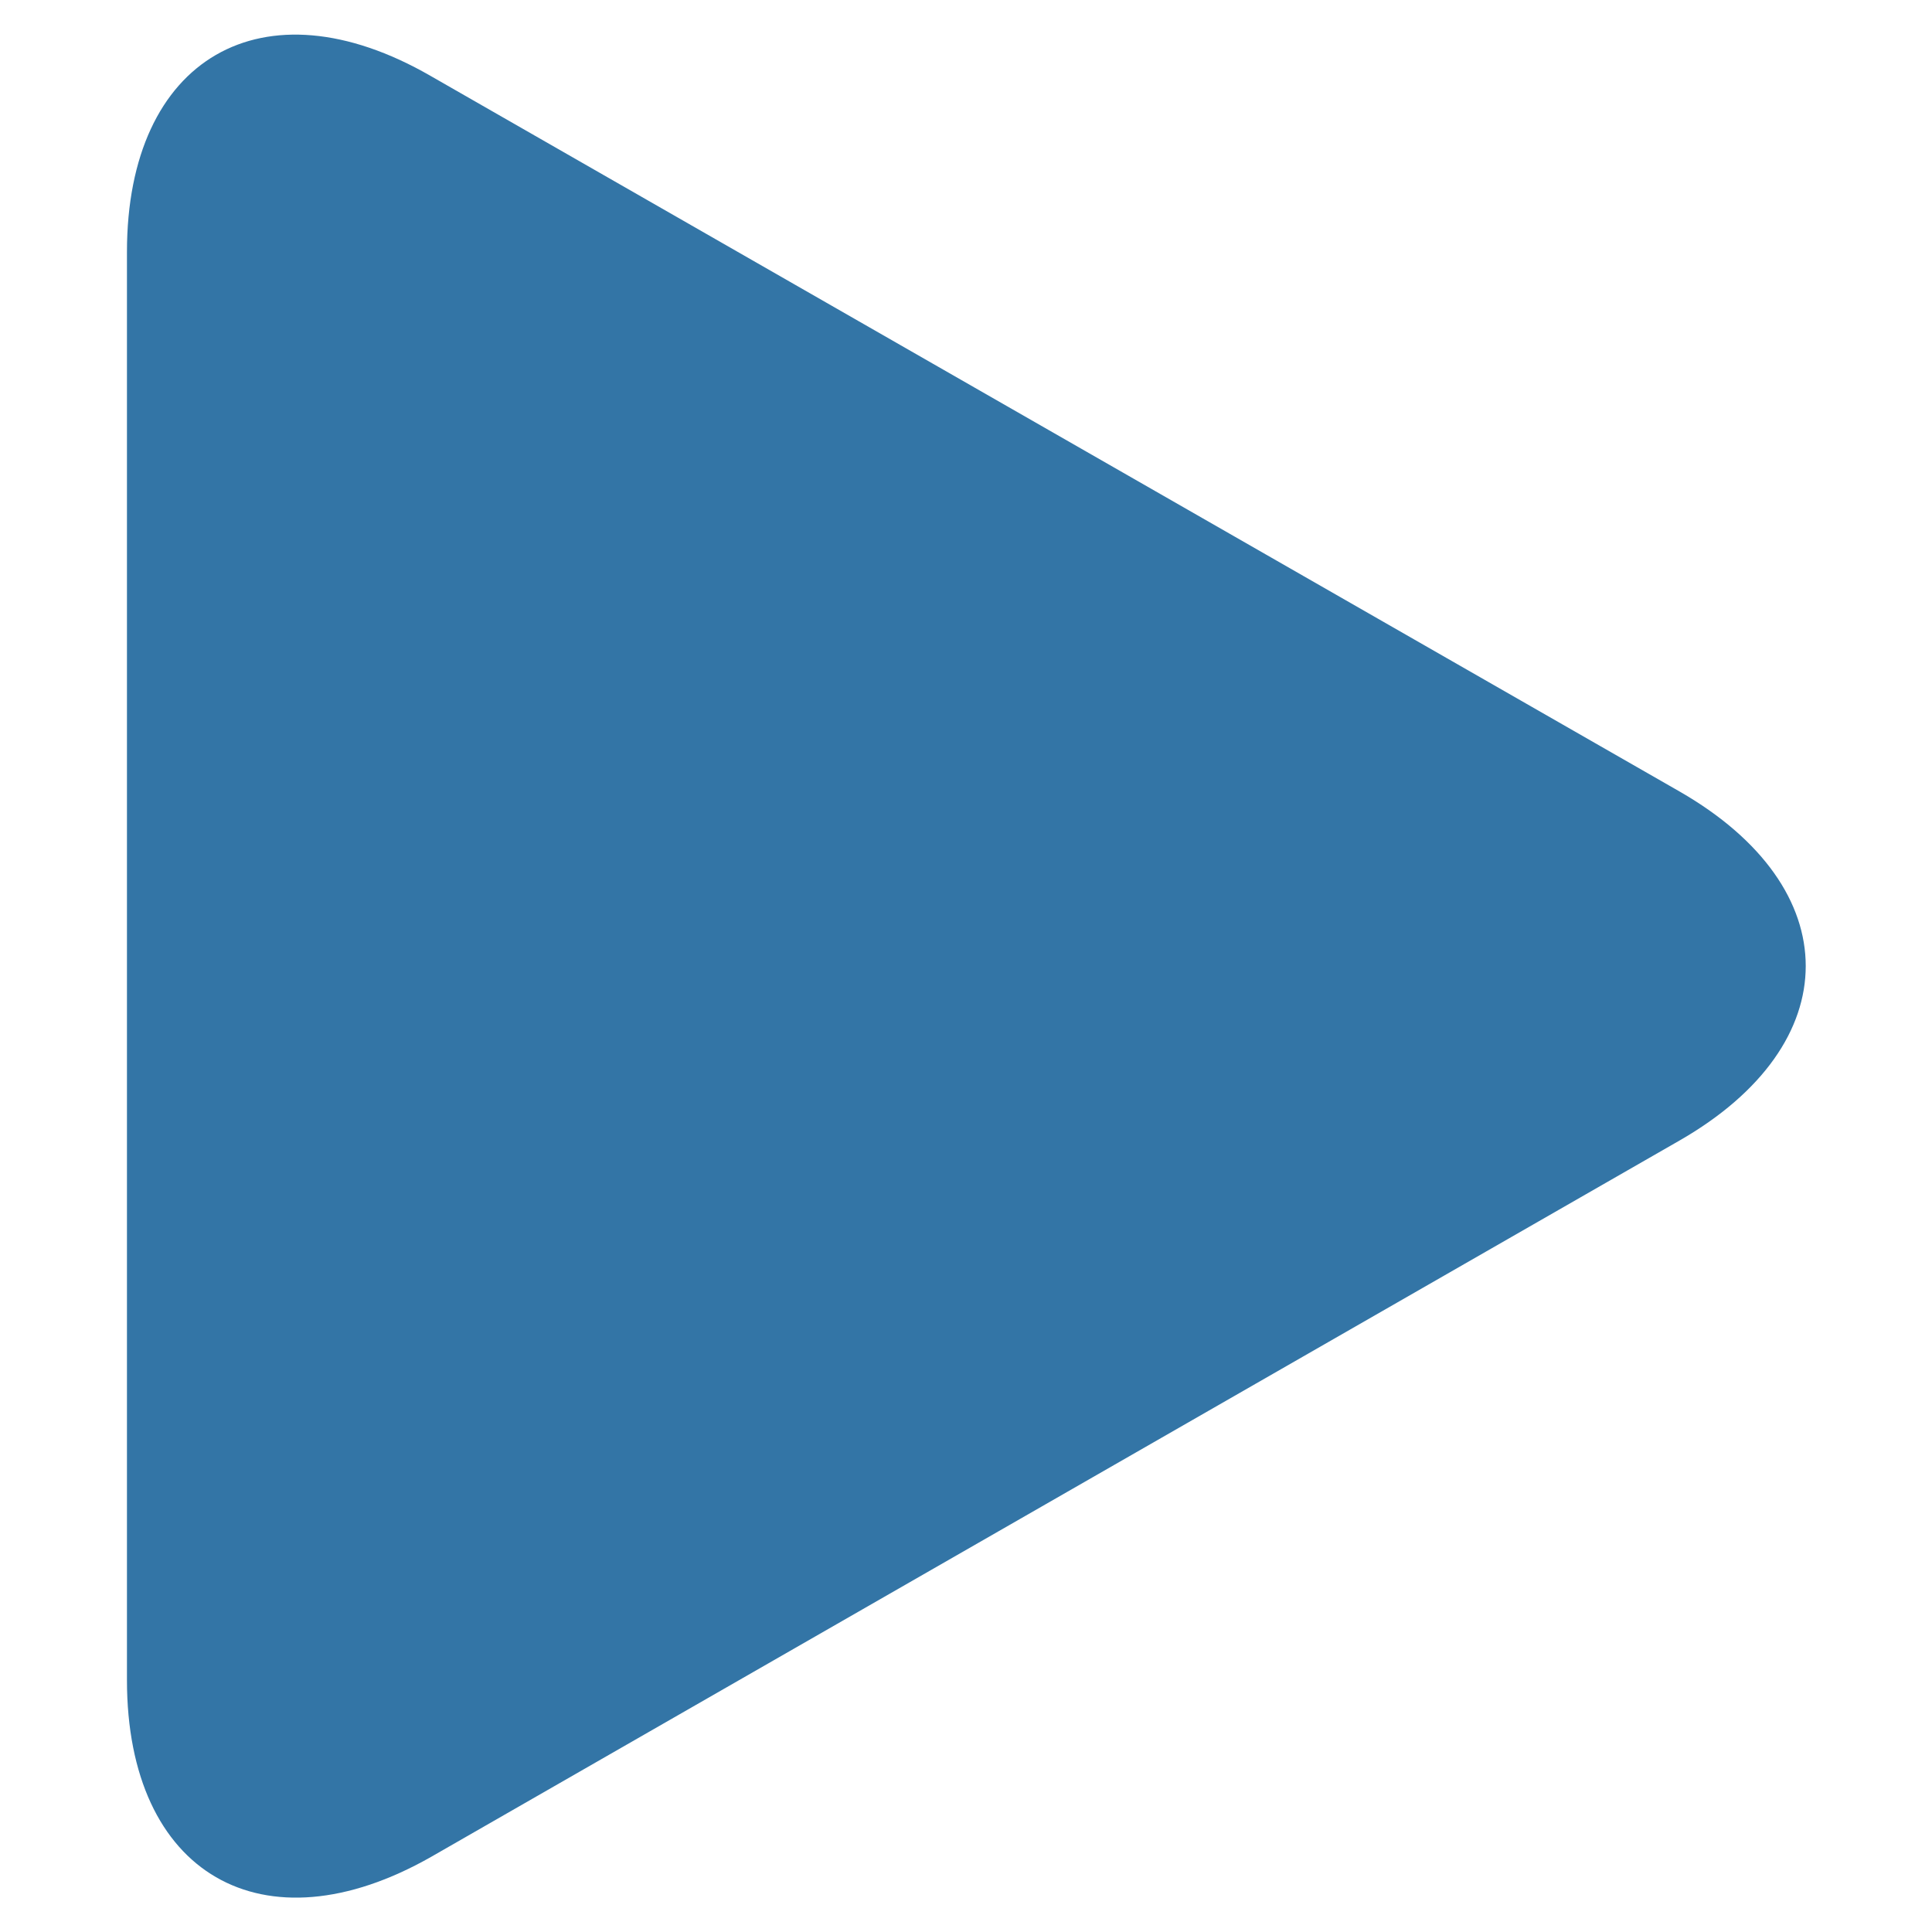 <?xml version="1.0" encoding="UTF-8"?>
<svg id="Layer_1" data-name="Layer 1" xmlns="http://www.w3.org/2000/svg" viewBox="0 0 28 28">
  <defs>
    <style>
      .cls-1 {
        fill: #3375a6;
      }
    </style>
  </defs>
  <path class="cls-1" d="m6.24,1.1C3.81-.3,1.84.84,1.84,3.65v20.7c0,2.81,1.97,3.95,4.41,2.56l18.09-10.38c2.44-1.4,2.44-3.66,0-5.06L6.24,1.1Z"/>
</svg>